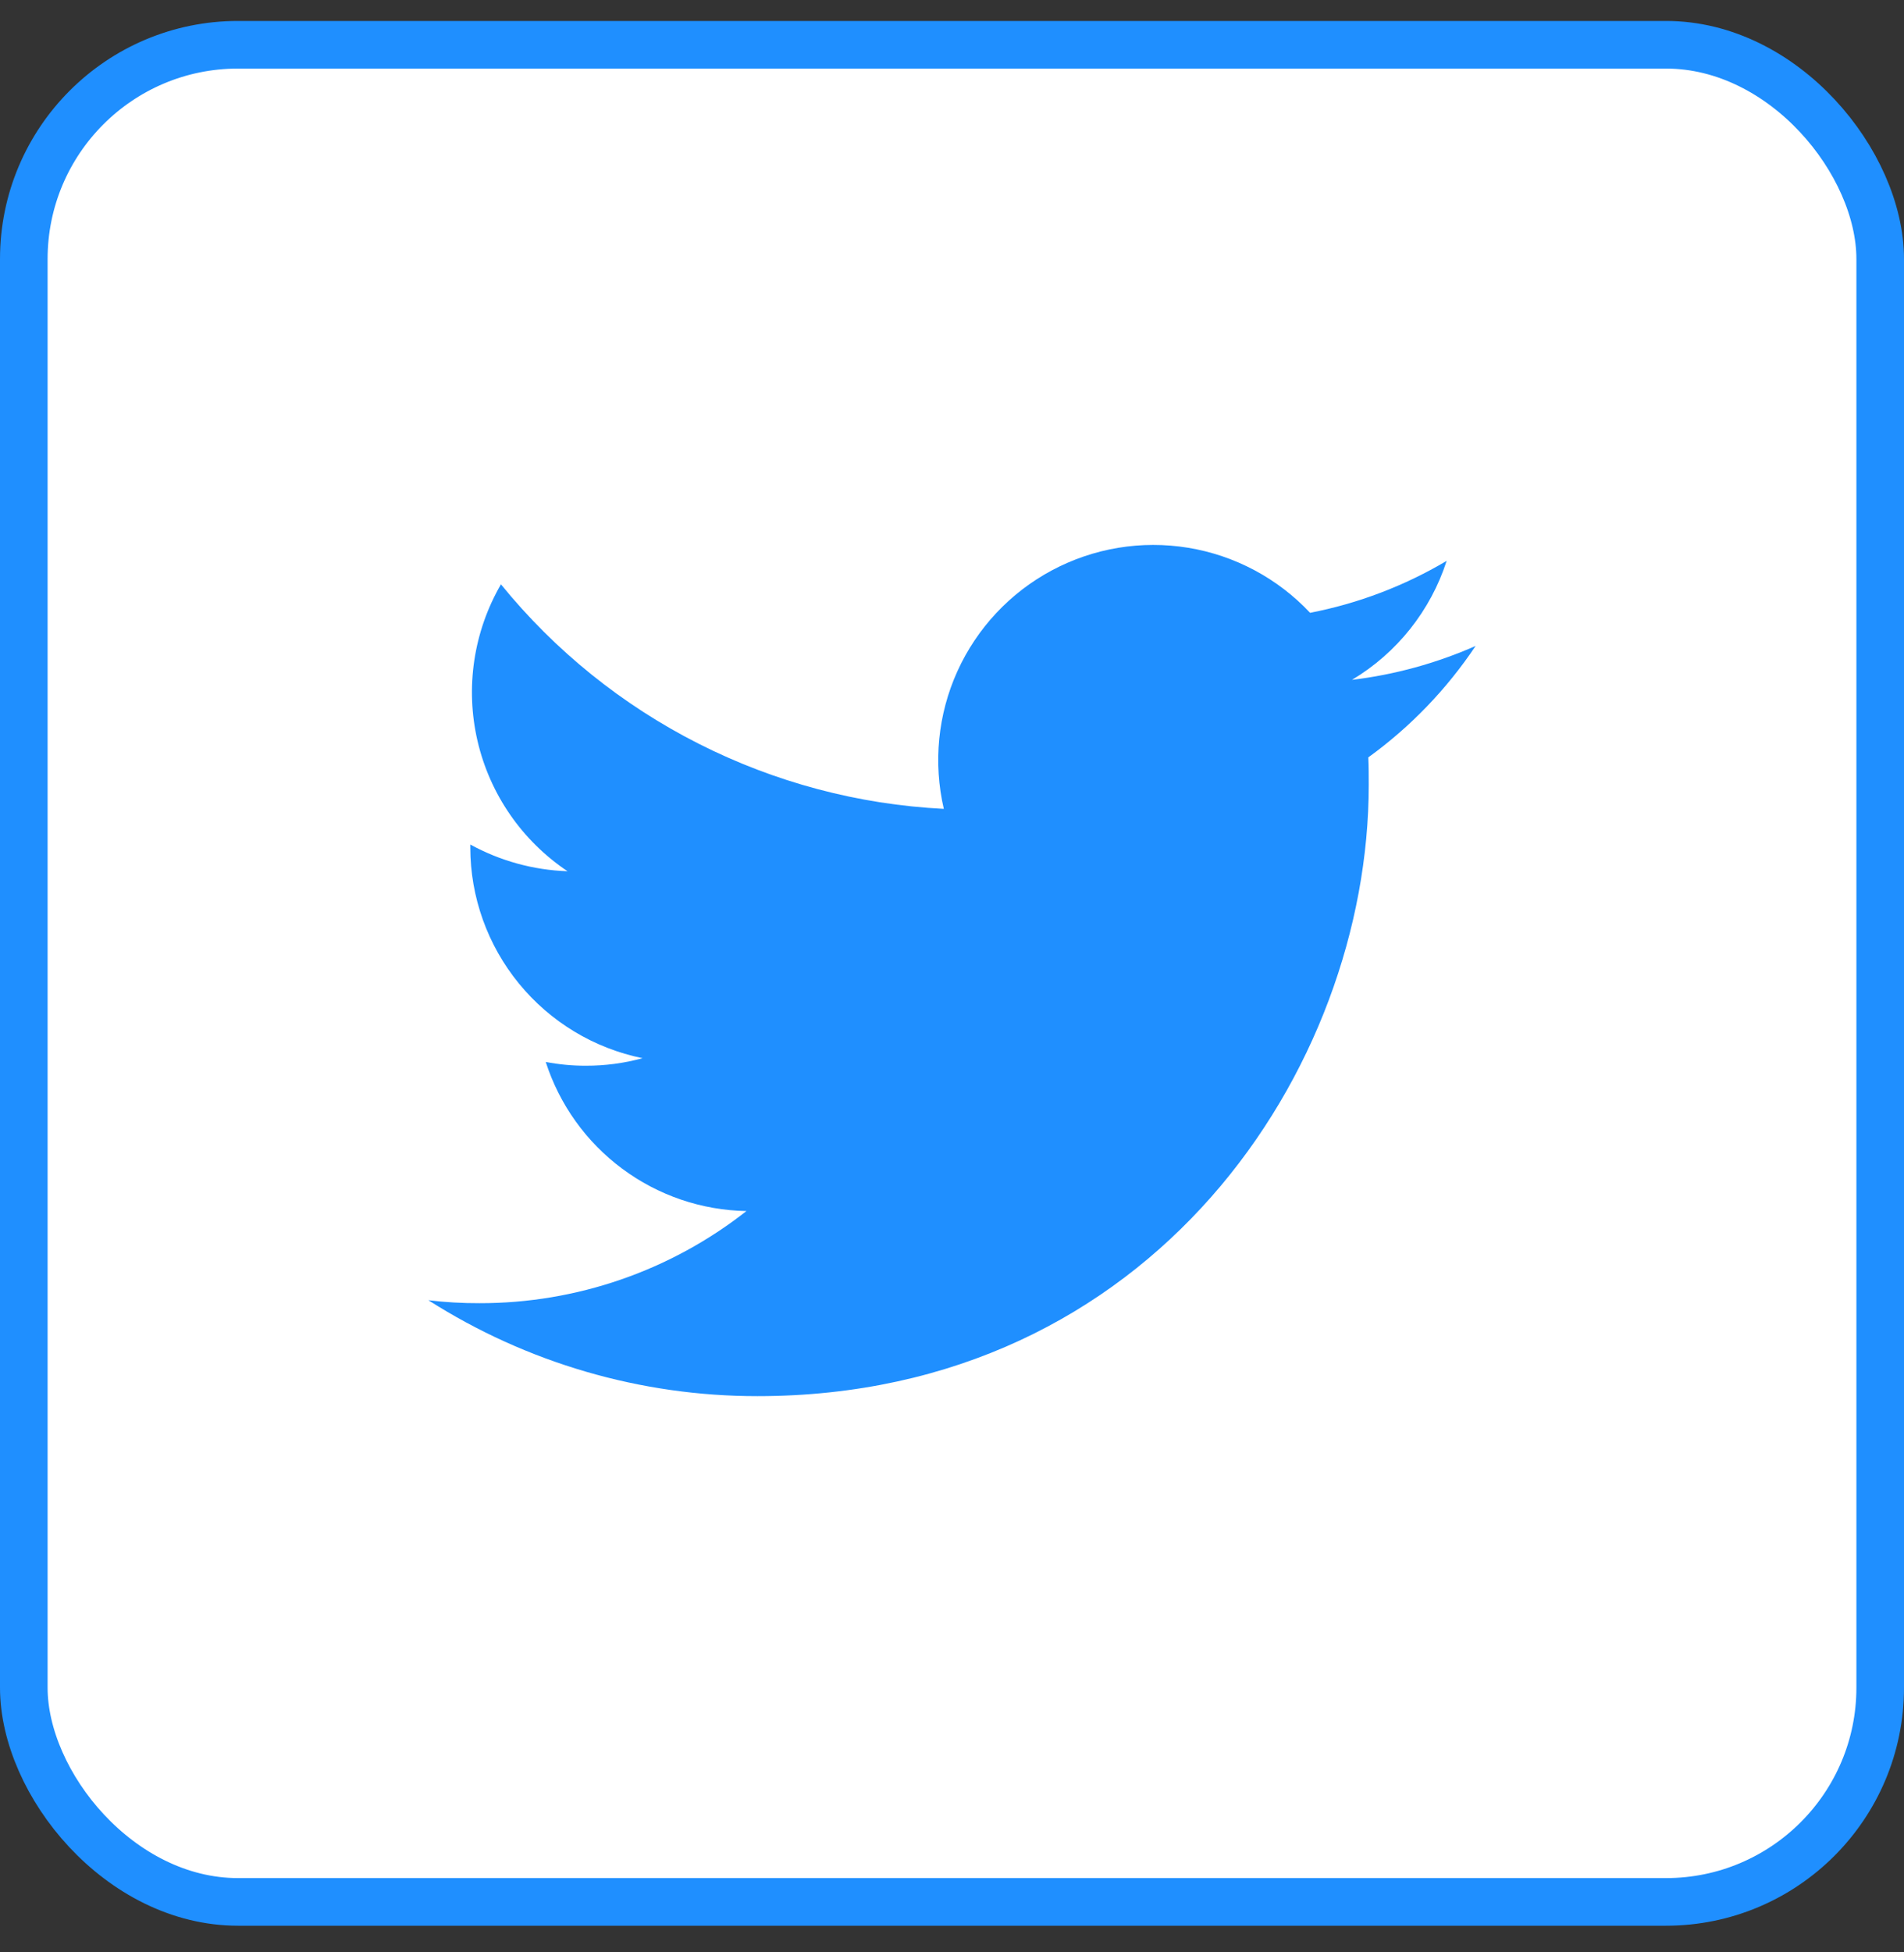 <svg width="40" height="41" viewBox="0 0 40 41" fill="none" xmlns="http://www.w3.org/2000/svg">
<rect x="0" y="0" width="40" height="41" fill="#333333" stroke="none"/>
<rect x="0.5" y="0.94" width="39" height="39" rx="4.5" fill="white" stroke="#1F8FFF"/>
<path d="M15.911 29.319C24.213 29.319 28.755 22.44 28.755 16.485C28.755 16.293 28.755 16.097 28.746 15.905C29.631 15.265 30.394 14.472 31 13.565C30.174 13.929 29.299 14.169 28.403 14.277C29.347 13.713 30.054 12.825 30.392 11.778C29.505 12.304 28.535 12.673 27.523 12.869C26.842 12.144 25.942 11.664 24.961 11.503C23.98 11.342 22.974 11.509 22.097 11.978C21.221 12.447 20.524 13.191 20.113 14.097C19.703 15.002 19.603 16.017 19.828 16.986C18.033 16.896 16.278 16.429 14.675 15.617C13.072 14.805 11.657 13.665 10.524 12.271C9.948 13.265 9.772 14.441 10.032 15.56C10.292 16.679 10.968 17.657 11.923 18.296C11.208 18.272 10.508 18.079 9.88 17.735V17.797C9.881 18.838 10.242 19.848 10.902 20.654C11.561 21.46 12.478 22.014 13.499 22.222C13.112 22.328 12.711 22.381 12.31 22.38C12.026 22.381 11.744 22.354 11.465 22.301C11.754 23.198 12.316 23.982 13.072 24.543C13.828 25.105 14.741 25.416 15.682 25.432C14.083 26.689 12.107 27.37 10.072 27.367C9.714 27.368 9.356 27.348 9 27.305C11.065 28.621 13.462 29.32 15.911 29.319Z" fill="#1F8FFF"/>
</svg>
